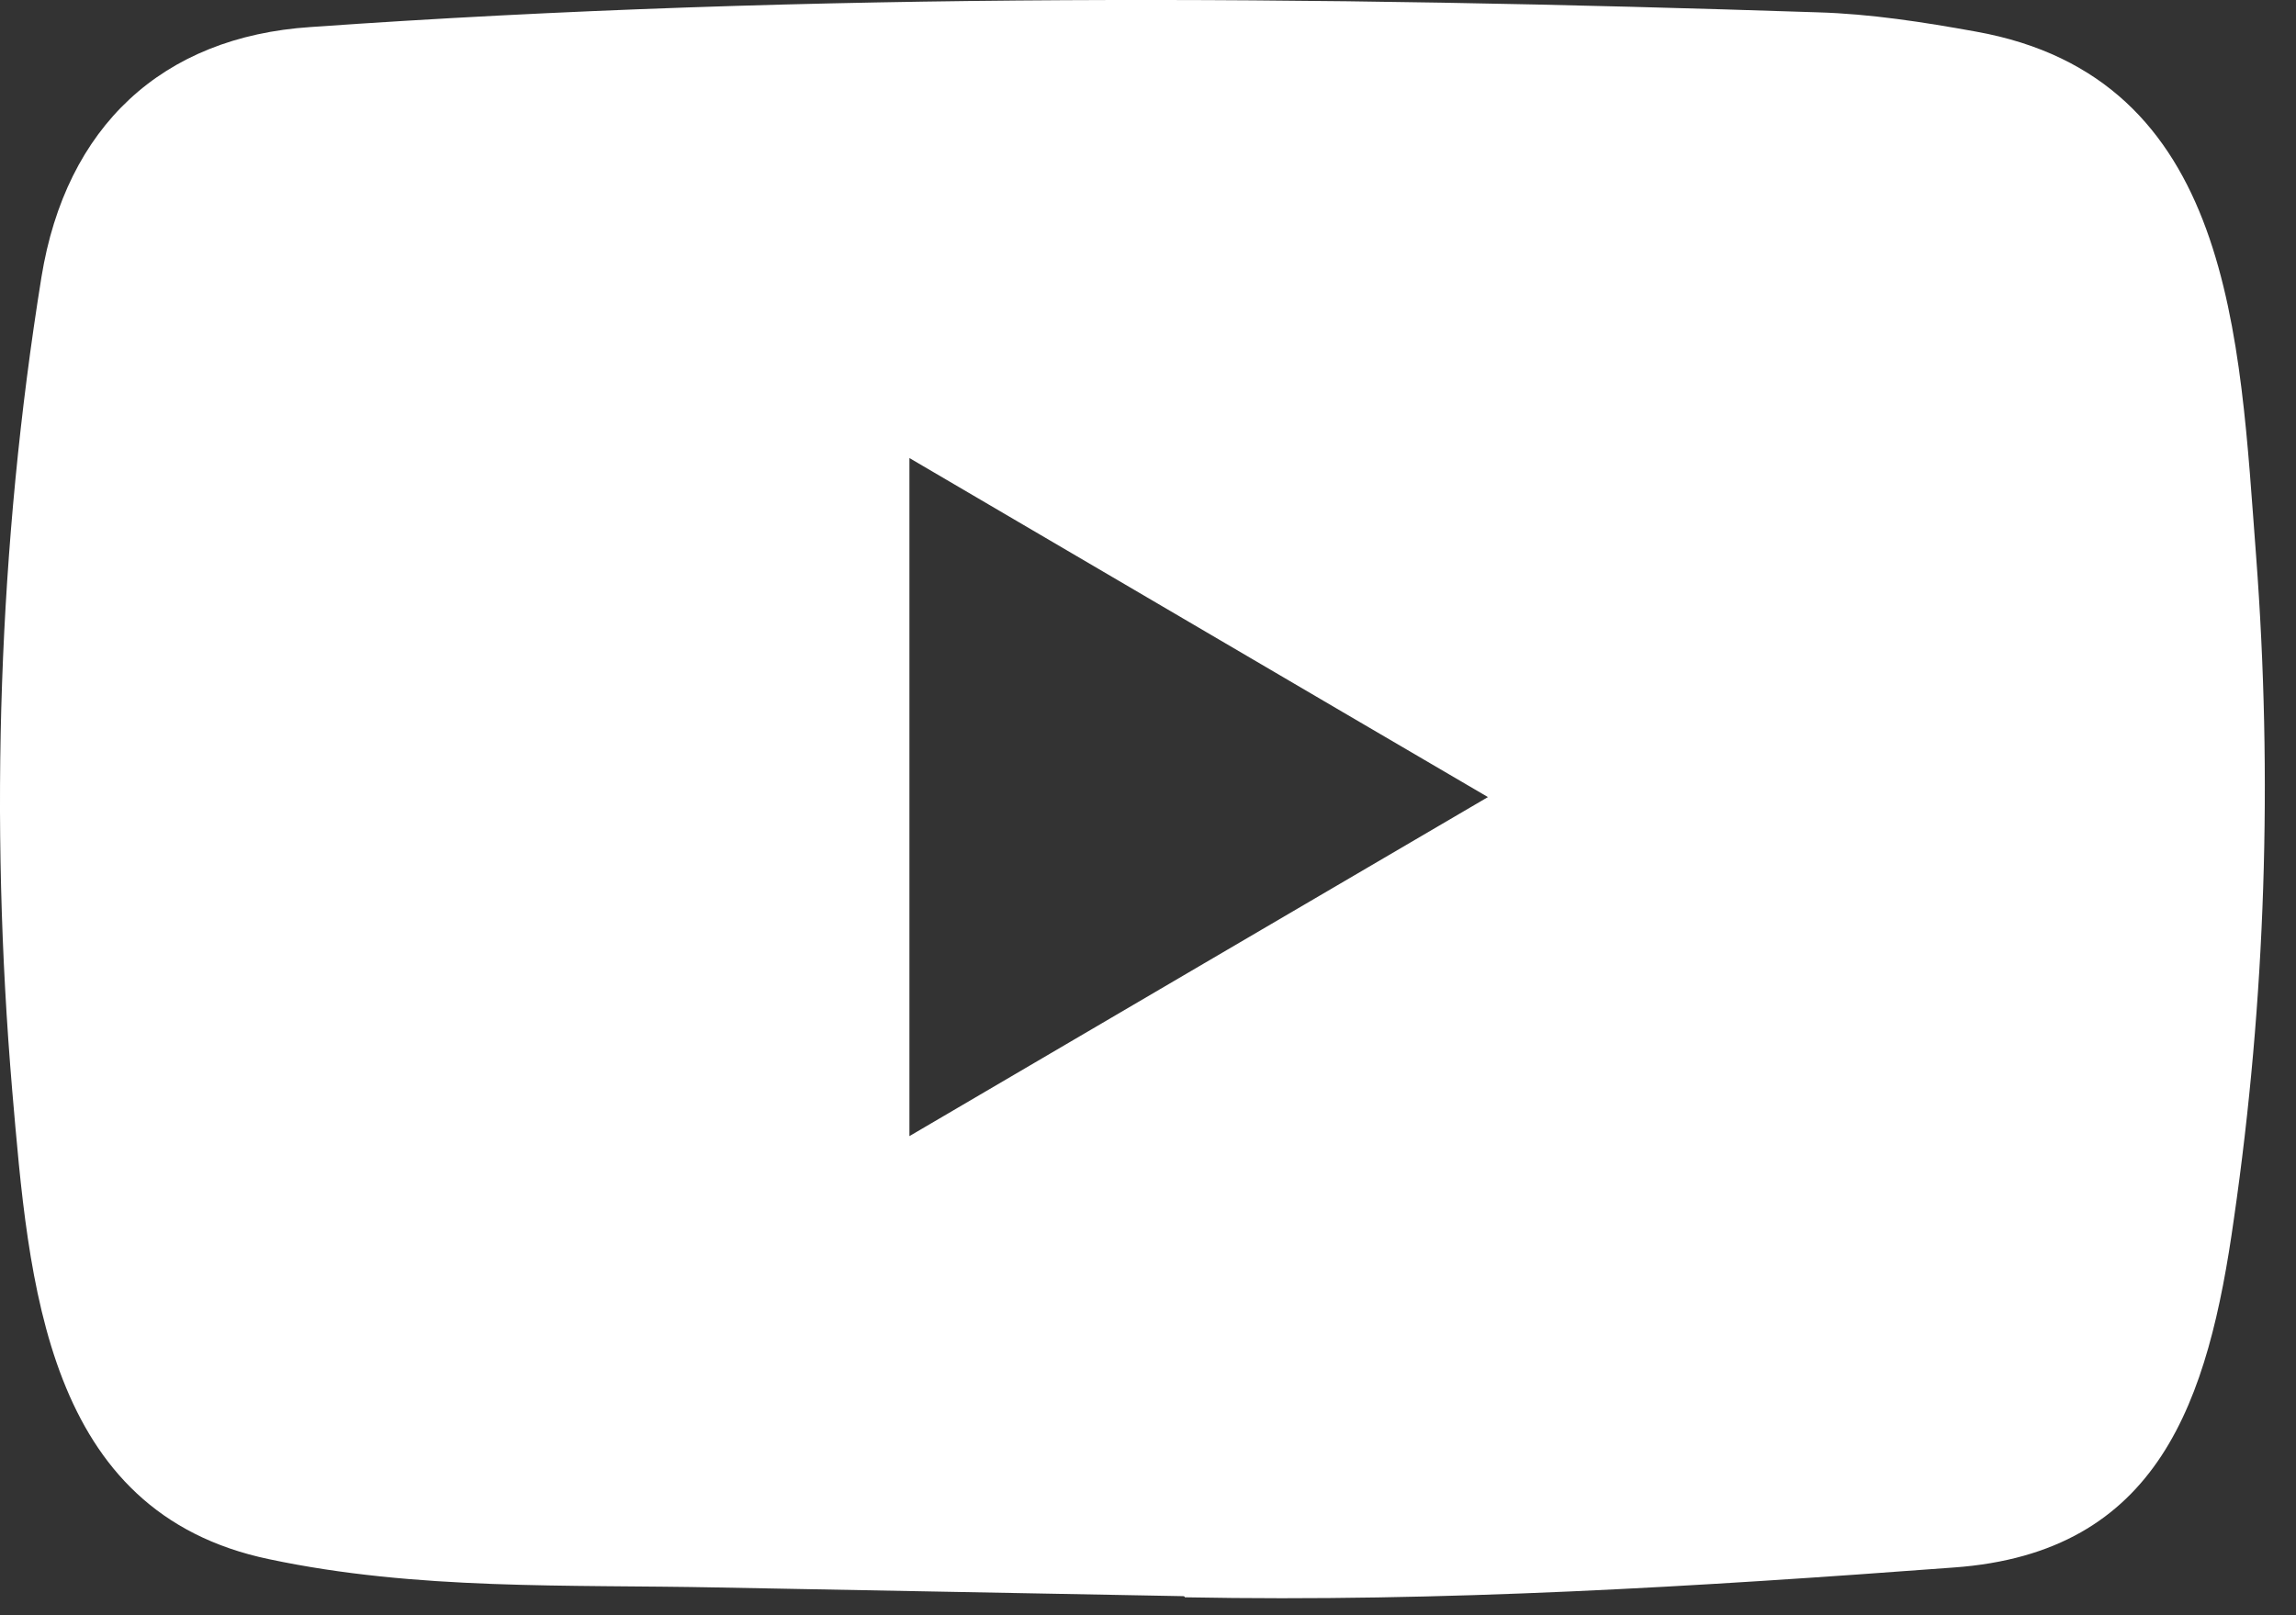 <svg xmlns="http://www.w3.org/2000/svg" width="54" height="38" viewBox="0 0 54 38" fill="none"><rect x="0" y="0" width="54" height="38" fill="#333333" stroke="none"/><g id="Youtube RS"><path id="Vector" d="M27.813 37.551L16.885 37.347C13.347 37.276 9.8 37.418 6.331 36.682C1.054 35.582 0.68 30.188 0.288 25.663C-0.25 19.302 -0.042 12.826 0.975 6.518C1.55 2.978 3.81 0.866 7.305 0.636C19.102 -0.198 30.978 -0.099 42.75 0.29C43.993 0.326 45.245 0.521 46.47 0.743C52.522 1.825 52.669 7.938 53.062 13.084C53.453 18.282 53.287 23.508 52.54 28.671C51.94 32.946 50.792 36.532 45.949 36.877C39.88 37.33 33.951 37.694 27.866 37.578C27.866 37.551 27.831 37.551 27.813 37.551V37.551ZM21.389 26.728C25.962 24.048 30.448 21.413 34.995 18.752C30.413 16.073 25.936 13.438 21.389 10.776V26.728Z" fill="white"></path></g></svg>